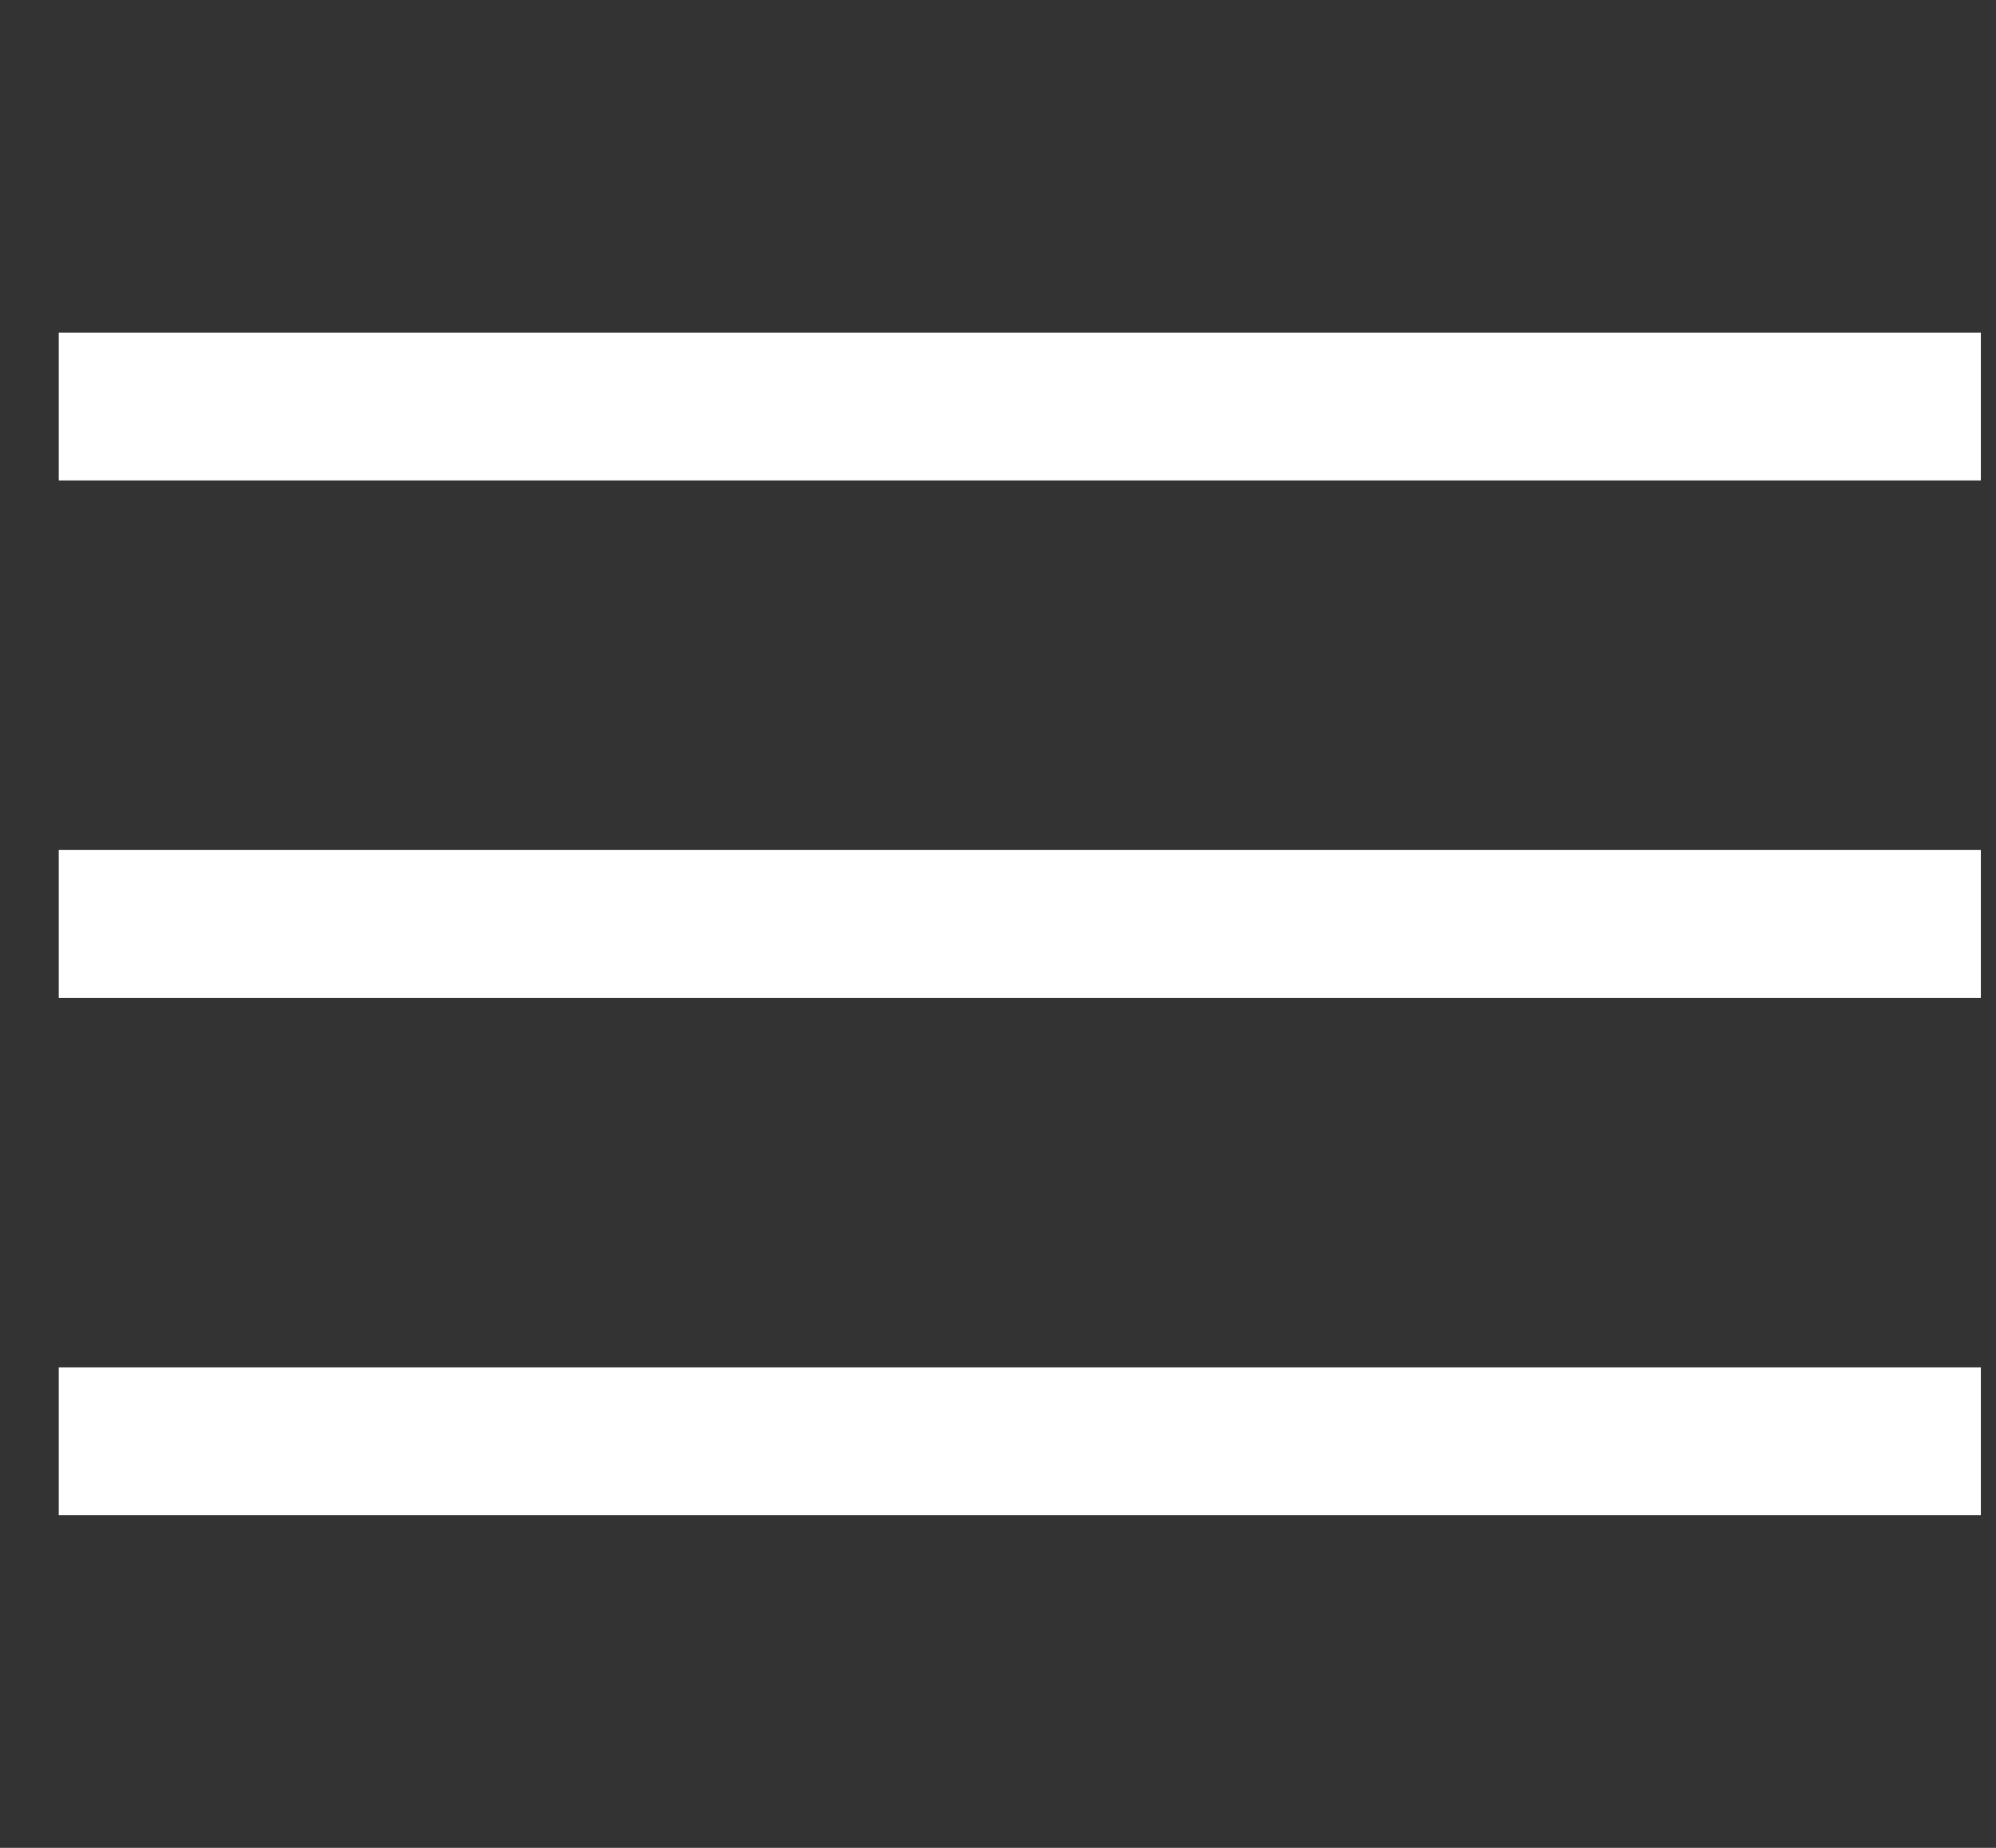 <svg width="27" height="25" viewBox="0 0 27 25" fill="none" xmlns="http://www.w3.org/2000/svg">
<rect x="0" y="0" width="27" height="25" fill="#333333" stroke="none"/>
<g id="Group 336007">
<rect id="Rectangle 4234" x="1.295" y="19" width="25" height="1" fill="white" stroke="white"/>
<rect id="Rectangle 4235" x="1.295" y="5" width="25" height="1" fill="white" stroke="white"/>
<rect id="Rectangle 4236" x="1.295" y="12" width="25" height="1" fill="white" stroke="white"/>
</g>
</svg>
